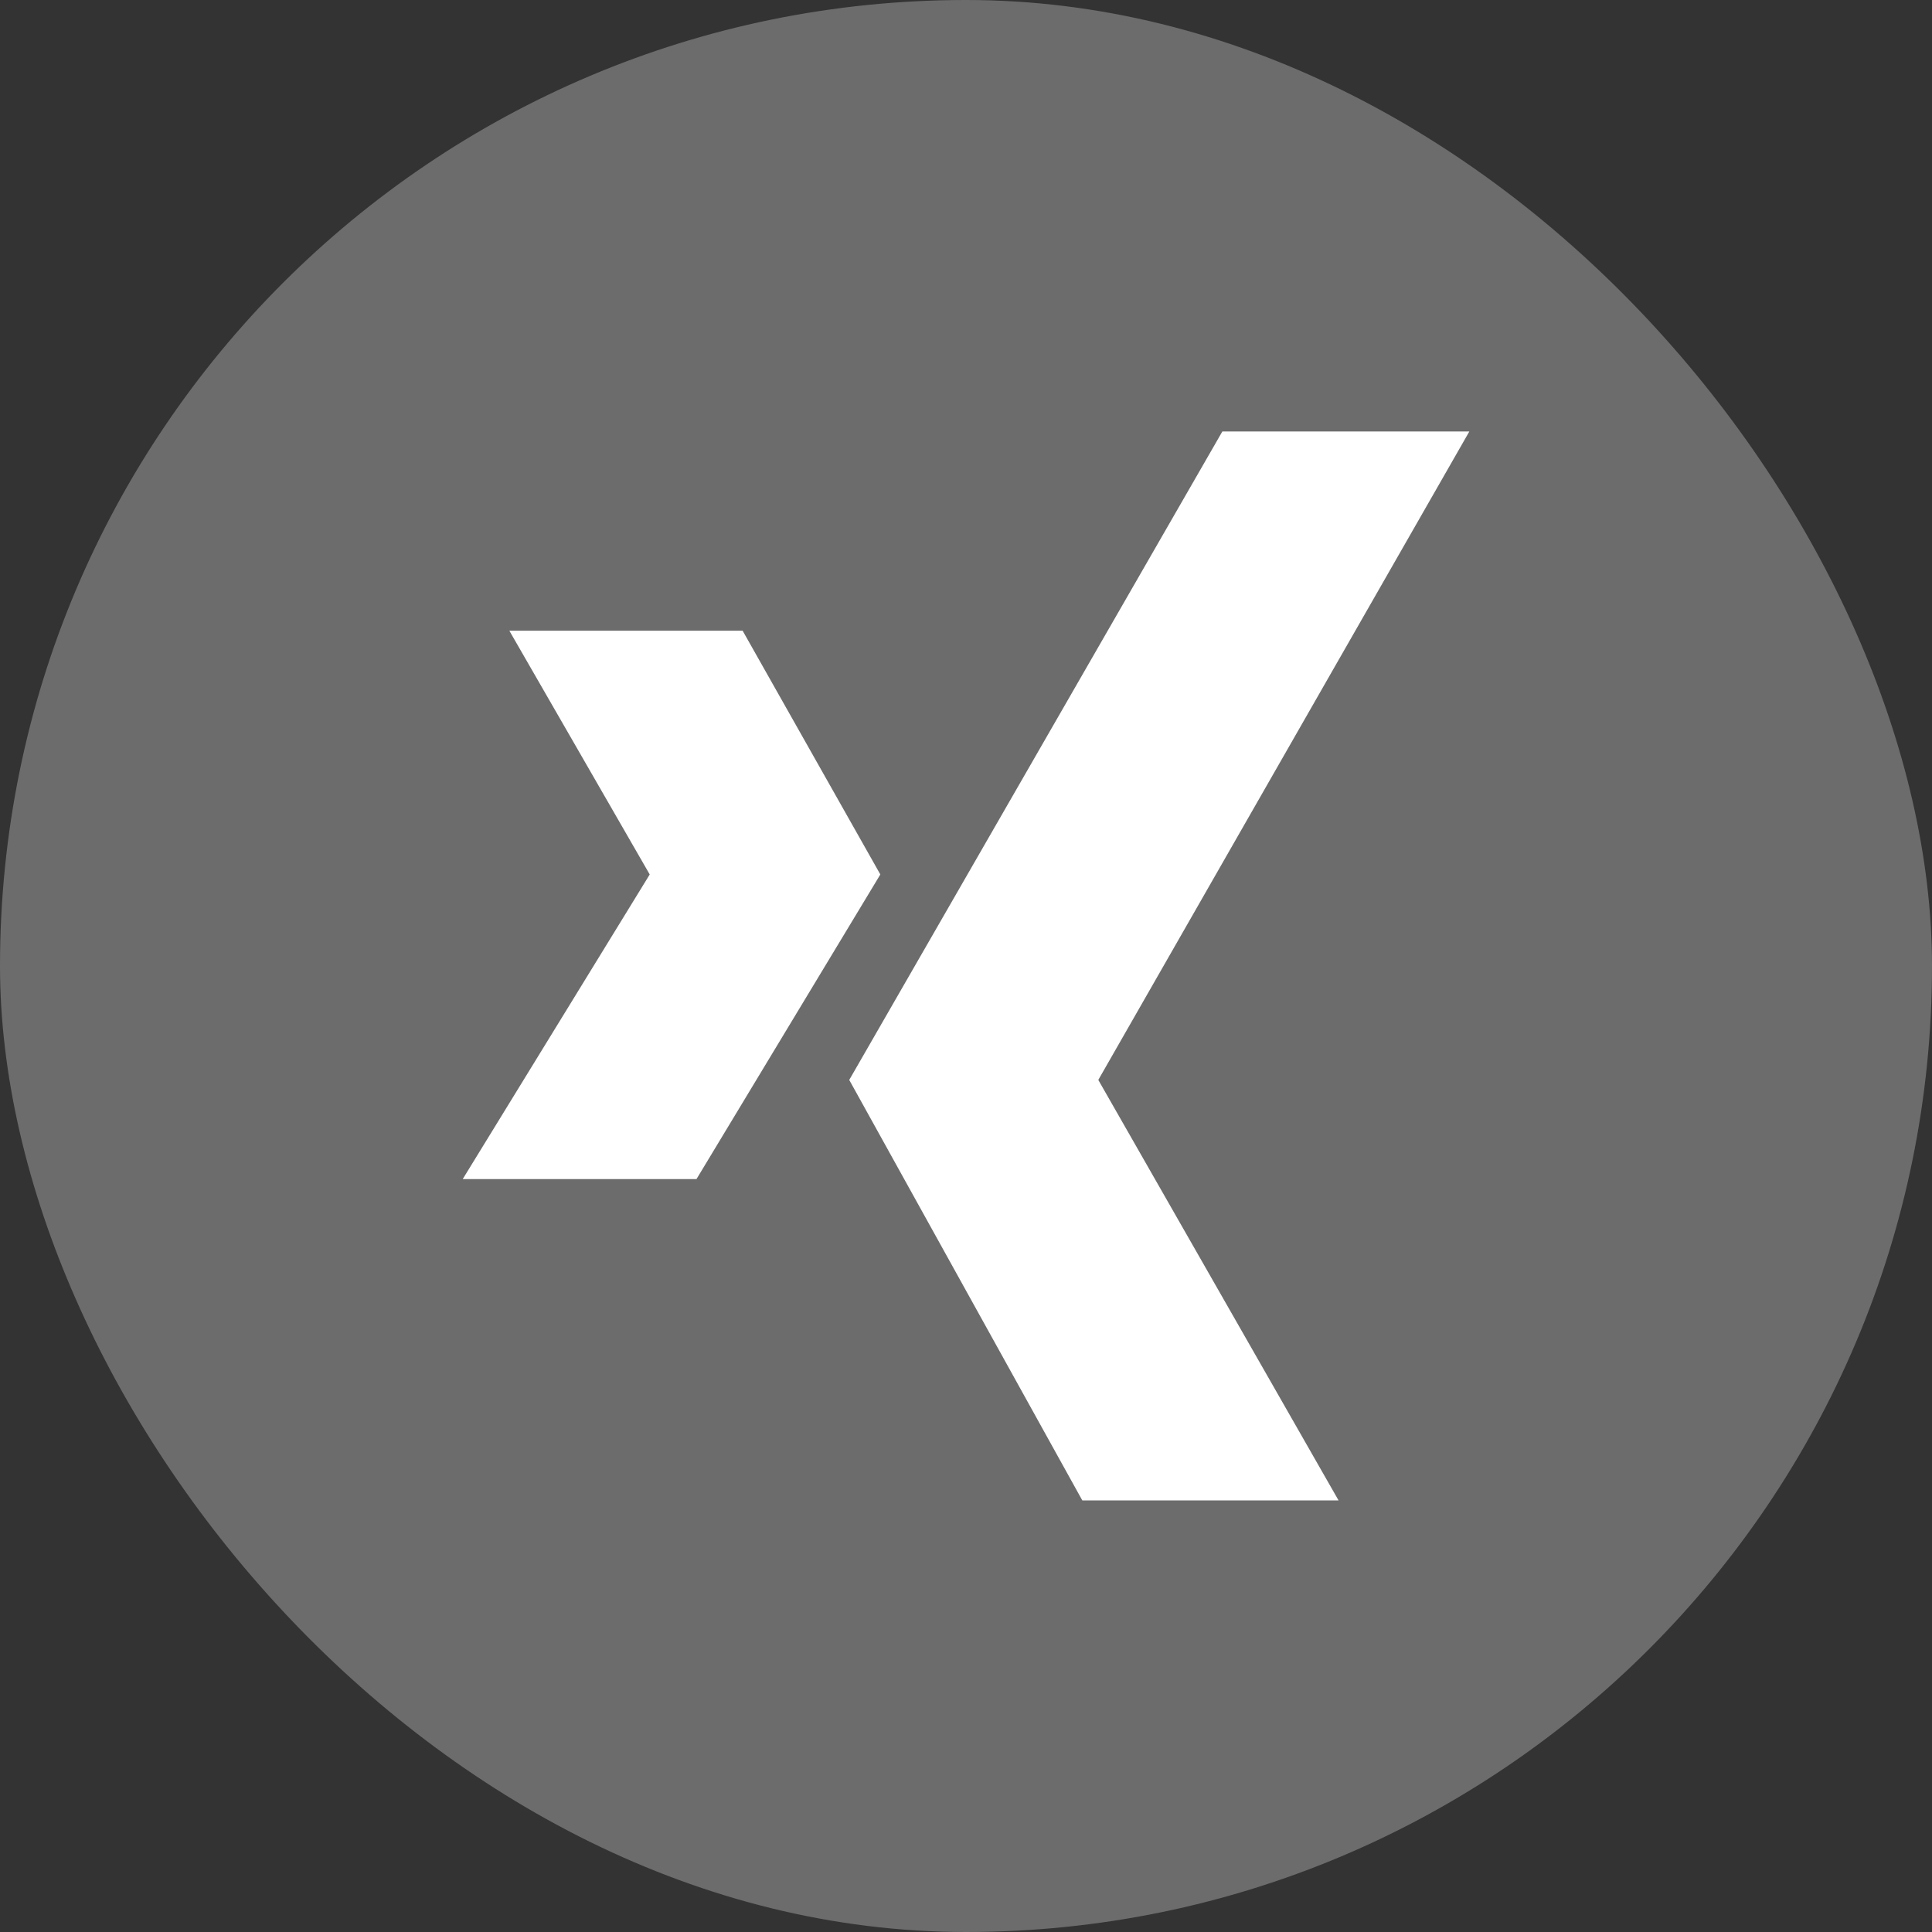 <svg id="Circle_Button" data-name="Circle Button" xmlns="http://www.w3.org/2000/svg" width="48.389" height="48.389" viewBox="0 0 48.389 48.389">
  <rect x="0" y="0" width="48.389" height="48.389" fill="#333333" stroke="none"/>
  <defs>
    <style>
      .cls-1 {
        fill: #6c6c6c;
      }

      .cls-2 {
        fill: #fff;
      }
    </style>
  </defs>
  <rect id="Area" class="cls-1" width="48.389" height="48.389" rx="24.194" transform="translate(0 0)"/>
  <g id="Gruppe_2281" data-name="Gruppe 2281" transform="translate(11.588 10.807)">
    <path id="Pfad_1499" data-name="Pfad 1499" class="cls-2" d="M-10977.406-8087.667h6.186l-9.293,16.241,6.018,10.532h-6.418l-5.838-10.532Z" transform="translate(10996.433 8087.667)"/>
    <path id="Pfad_1500" data-name="Pfad 1500" class="cls-2" d="M-11030.422-8061.546l3.449,6.105-4.605,7.63h-5.855l4.684-7.63-3.516-6.105Z" transform="translate(11037.434 8066.536)"/>
  </g>
</svg>
